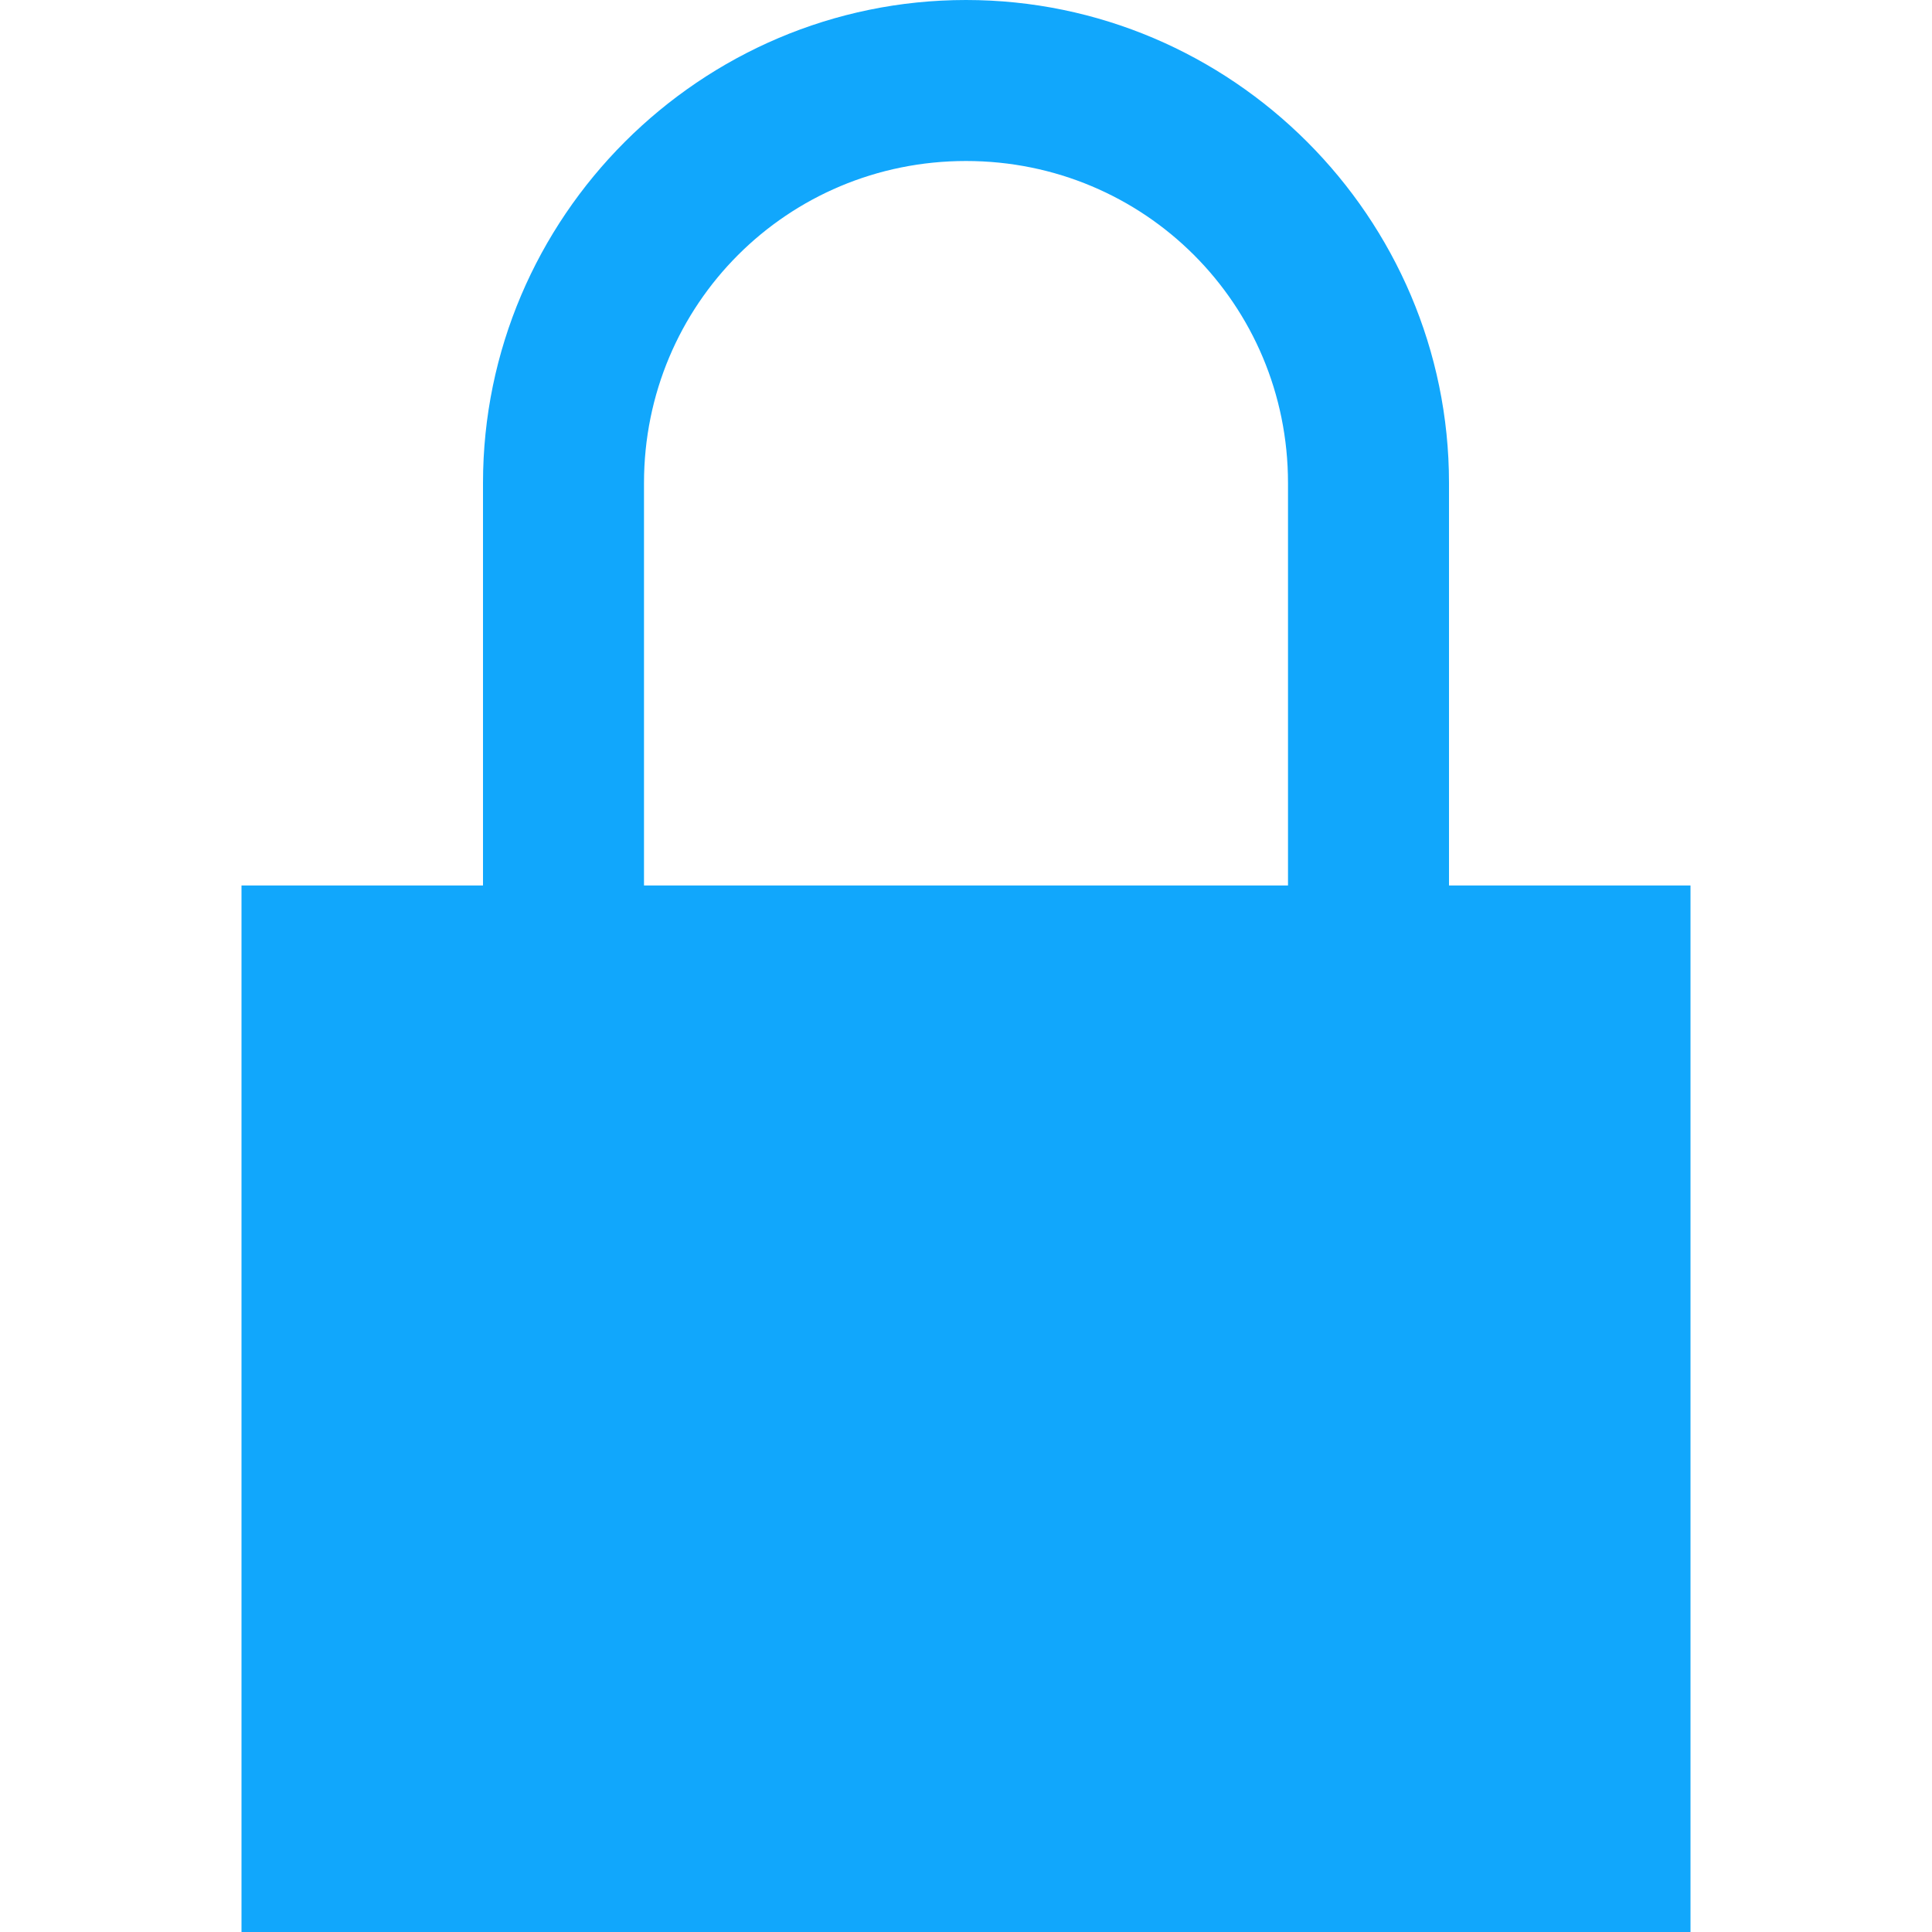 <svg width="24" height="24" viewBox="0 0 24 24" fill="none" xmlns="http://www.w3.org/2000/svg">
<path d="M12 0C8.699 0 6 2.699 6 6V11H3V24H21V11H18V6C18 2.699 15.301 0 12 0ZM12 2C14.219 2 16 3.781 16 6V11H8V6C8 3.781 9.781 2 12 2Z" fill="#11A7FC"/>
</svg>
